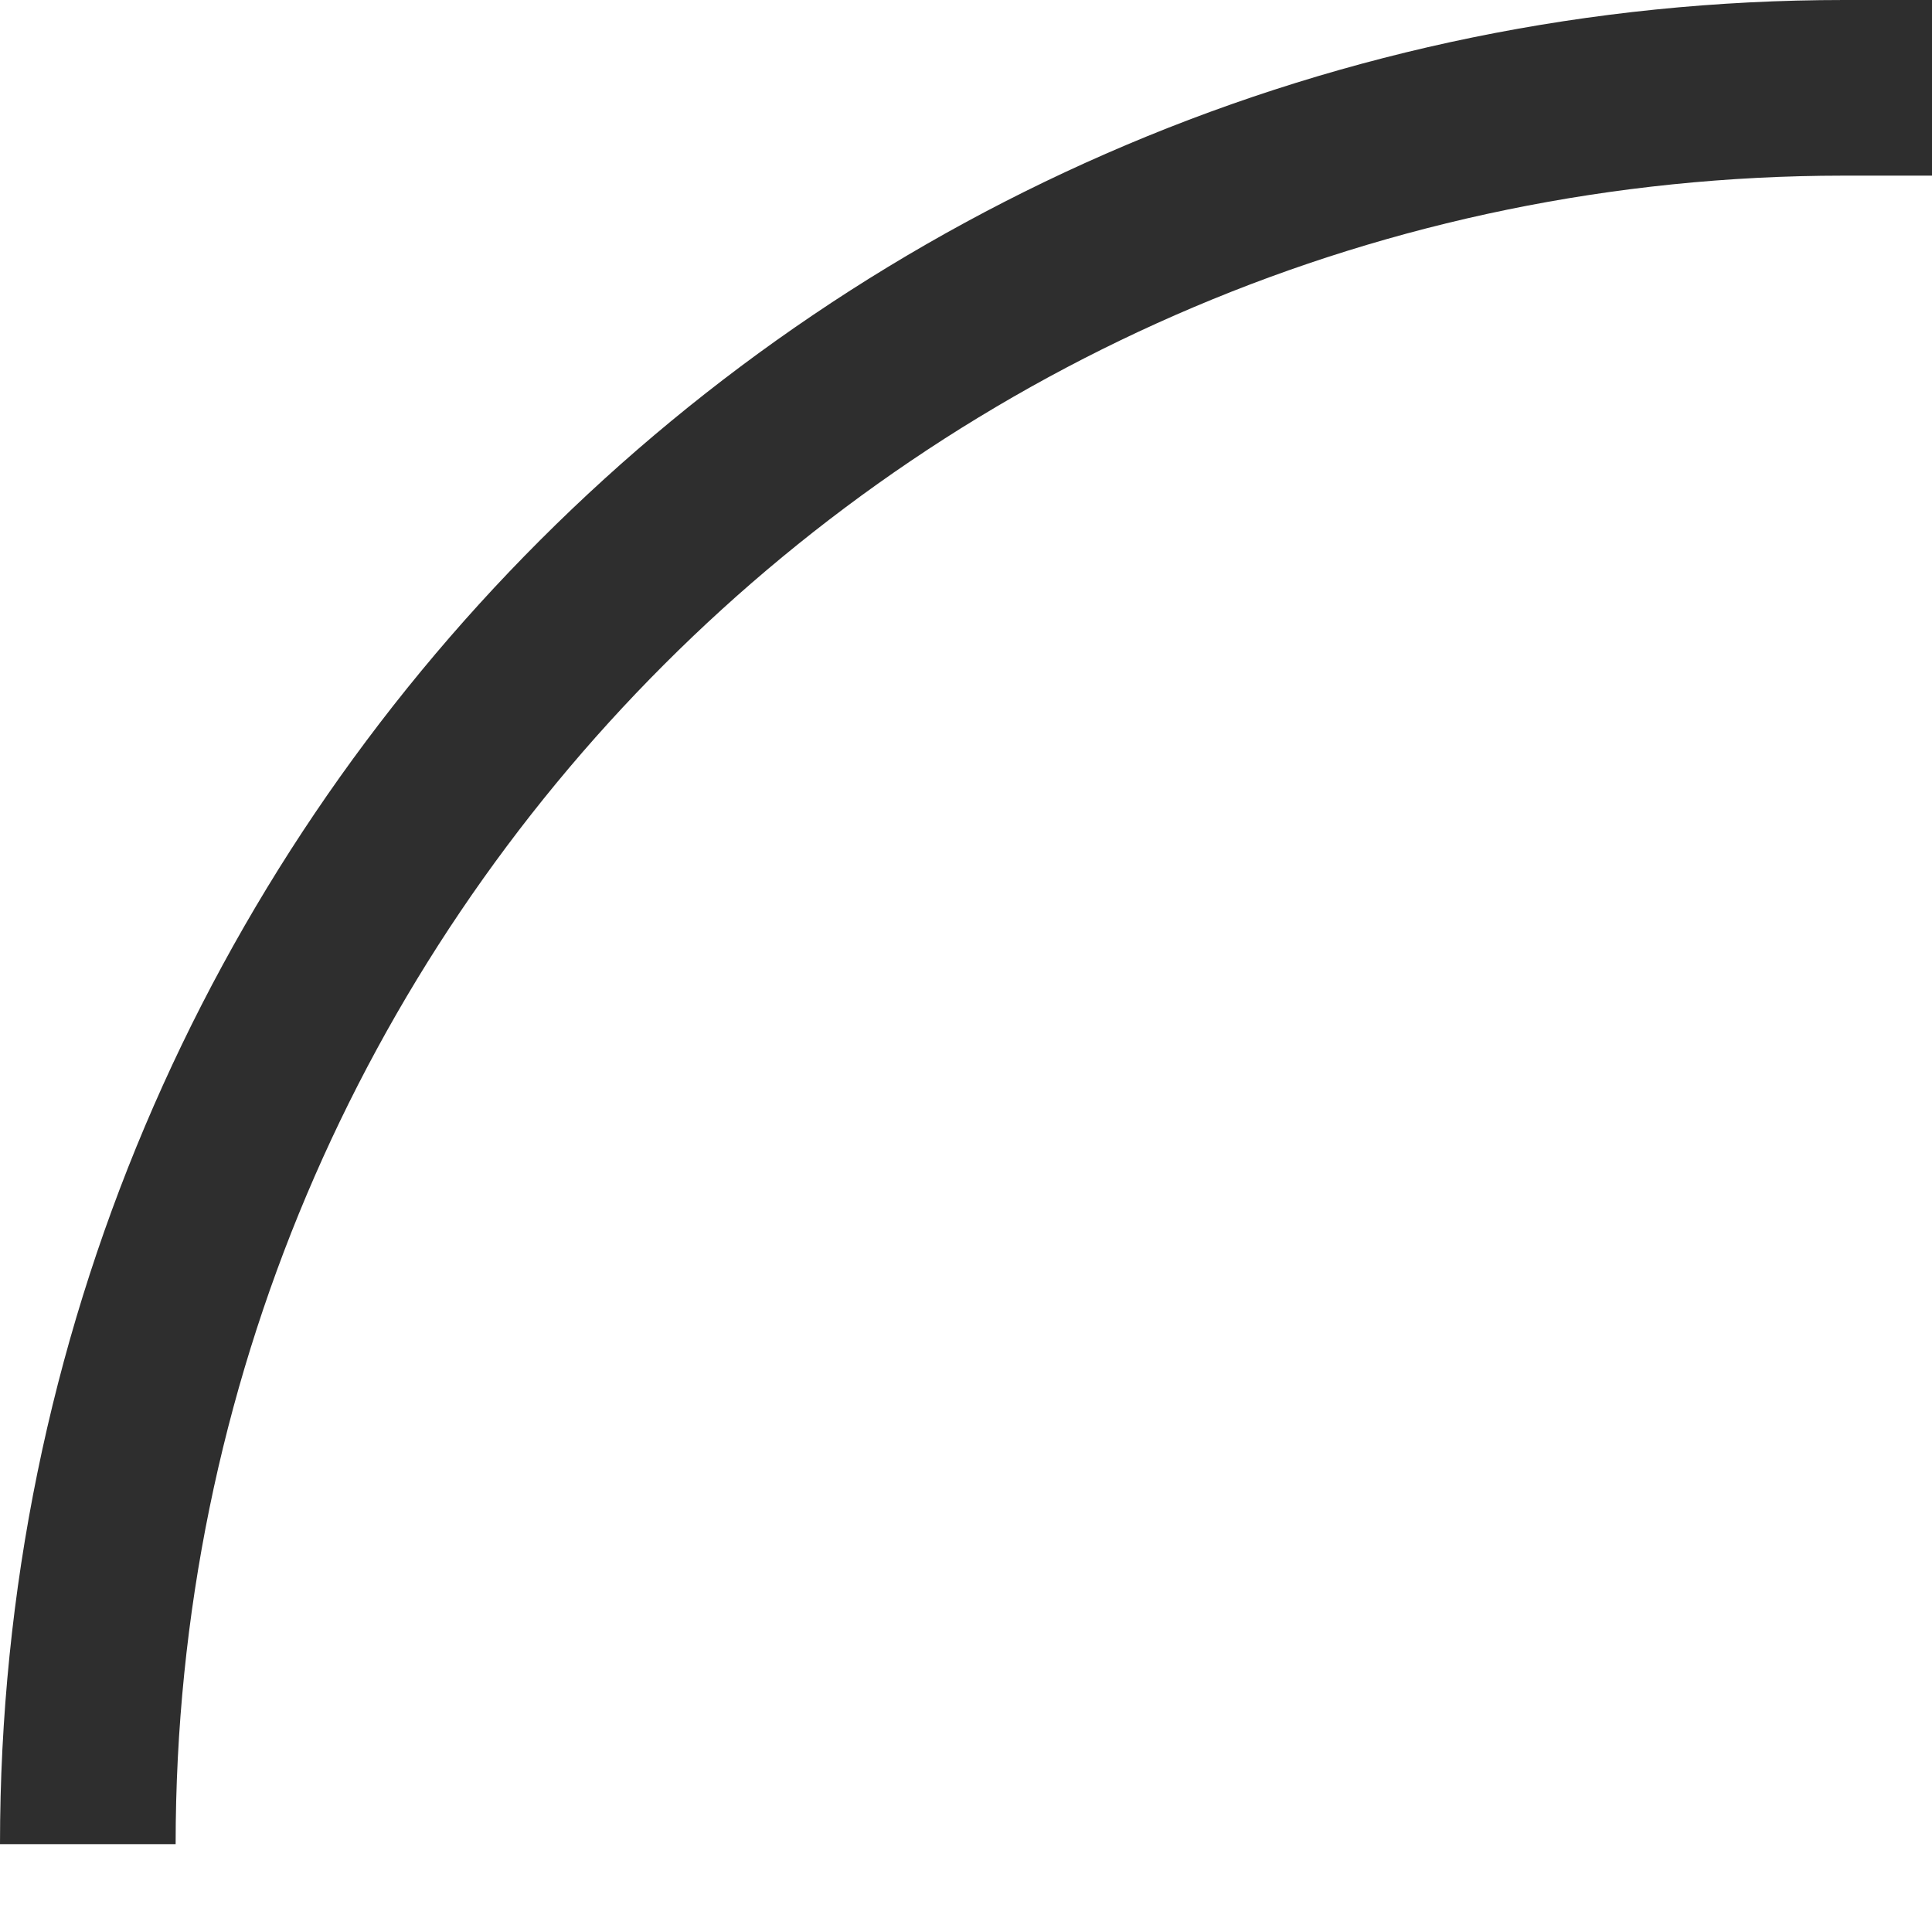 <?xml version="1.0" encoding="UTF-8"?> <svg xmlns="http://www.w3.org/2000/svg" width="11" height="11" viewBox="0 0 11 11" fill="none"> <path fill-rule="evenodd" clip-rule="evenodd" d="M10.5 0C4.701 0 0 4.701 0 10.5H1C1 5.255 5.25 1.003 10.494 1H11V0H10.5Z" fill="#2E2E2E"></path> </svg> 